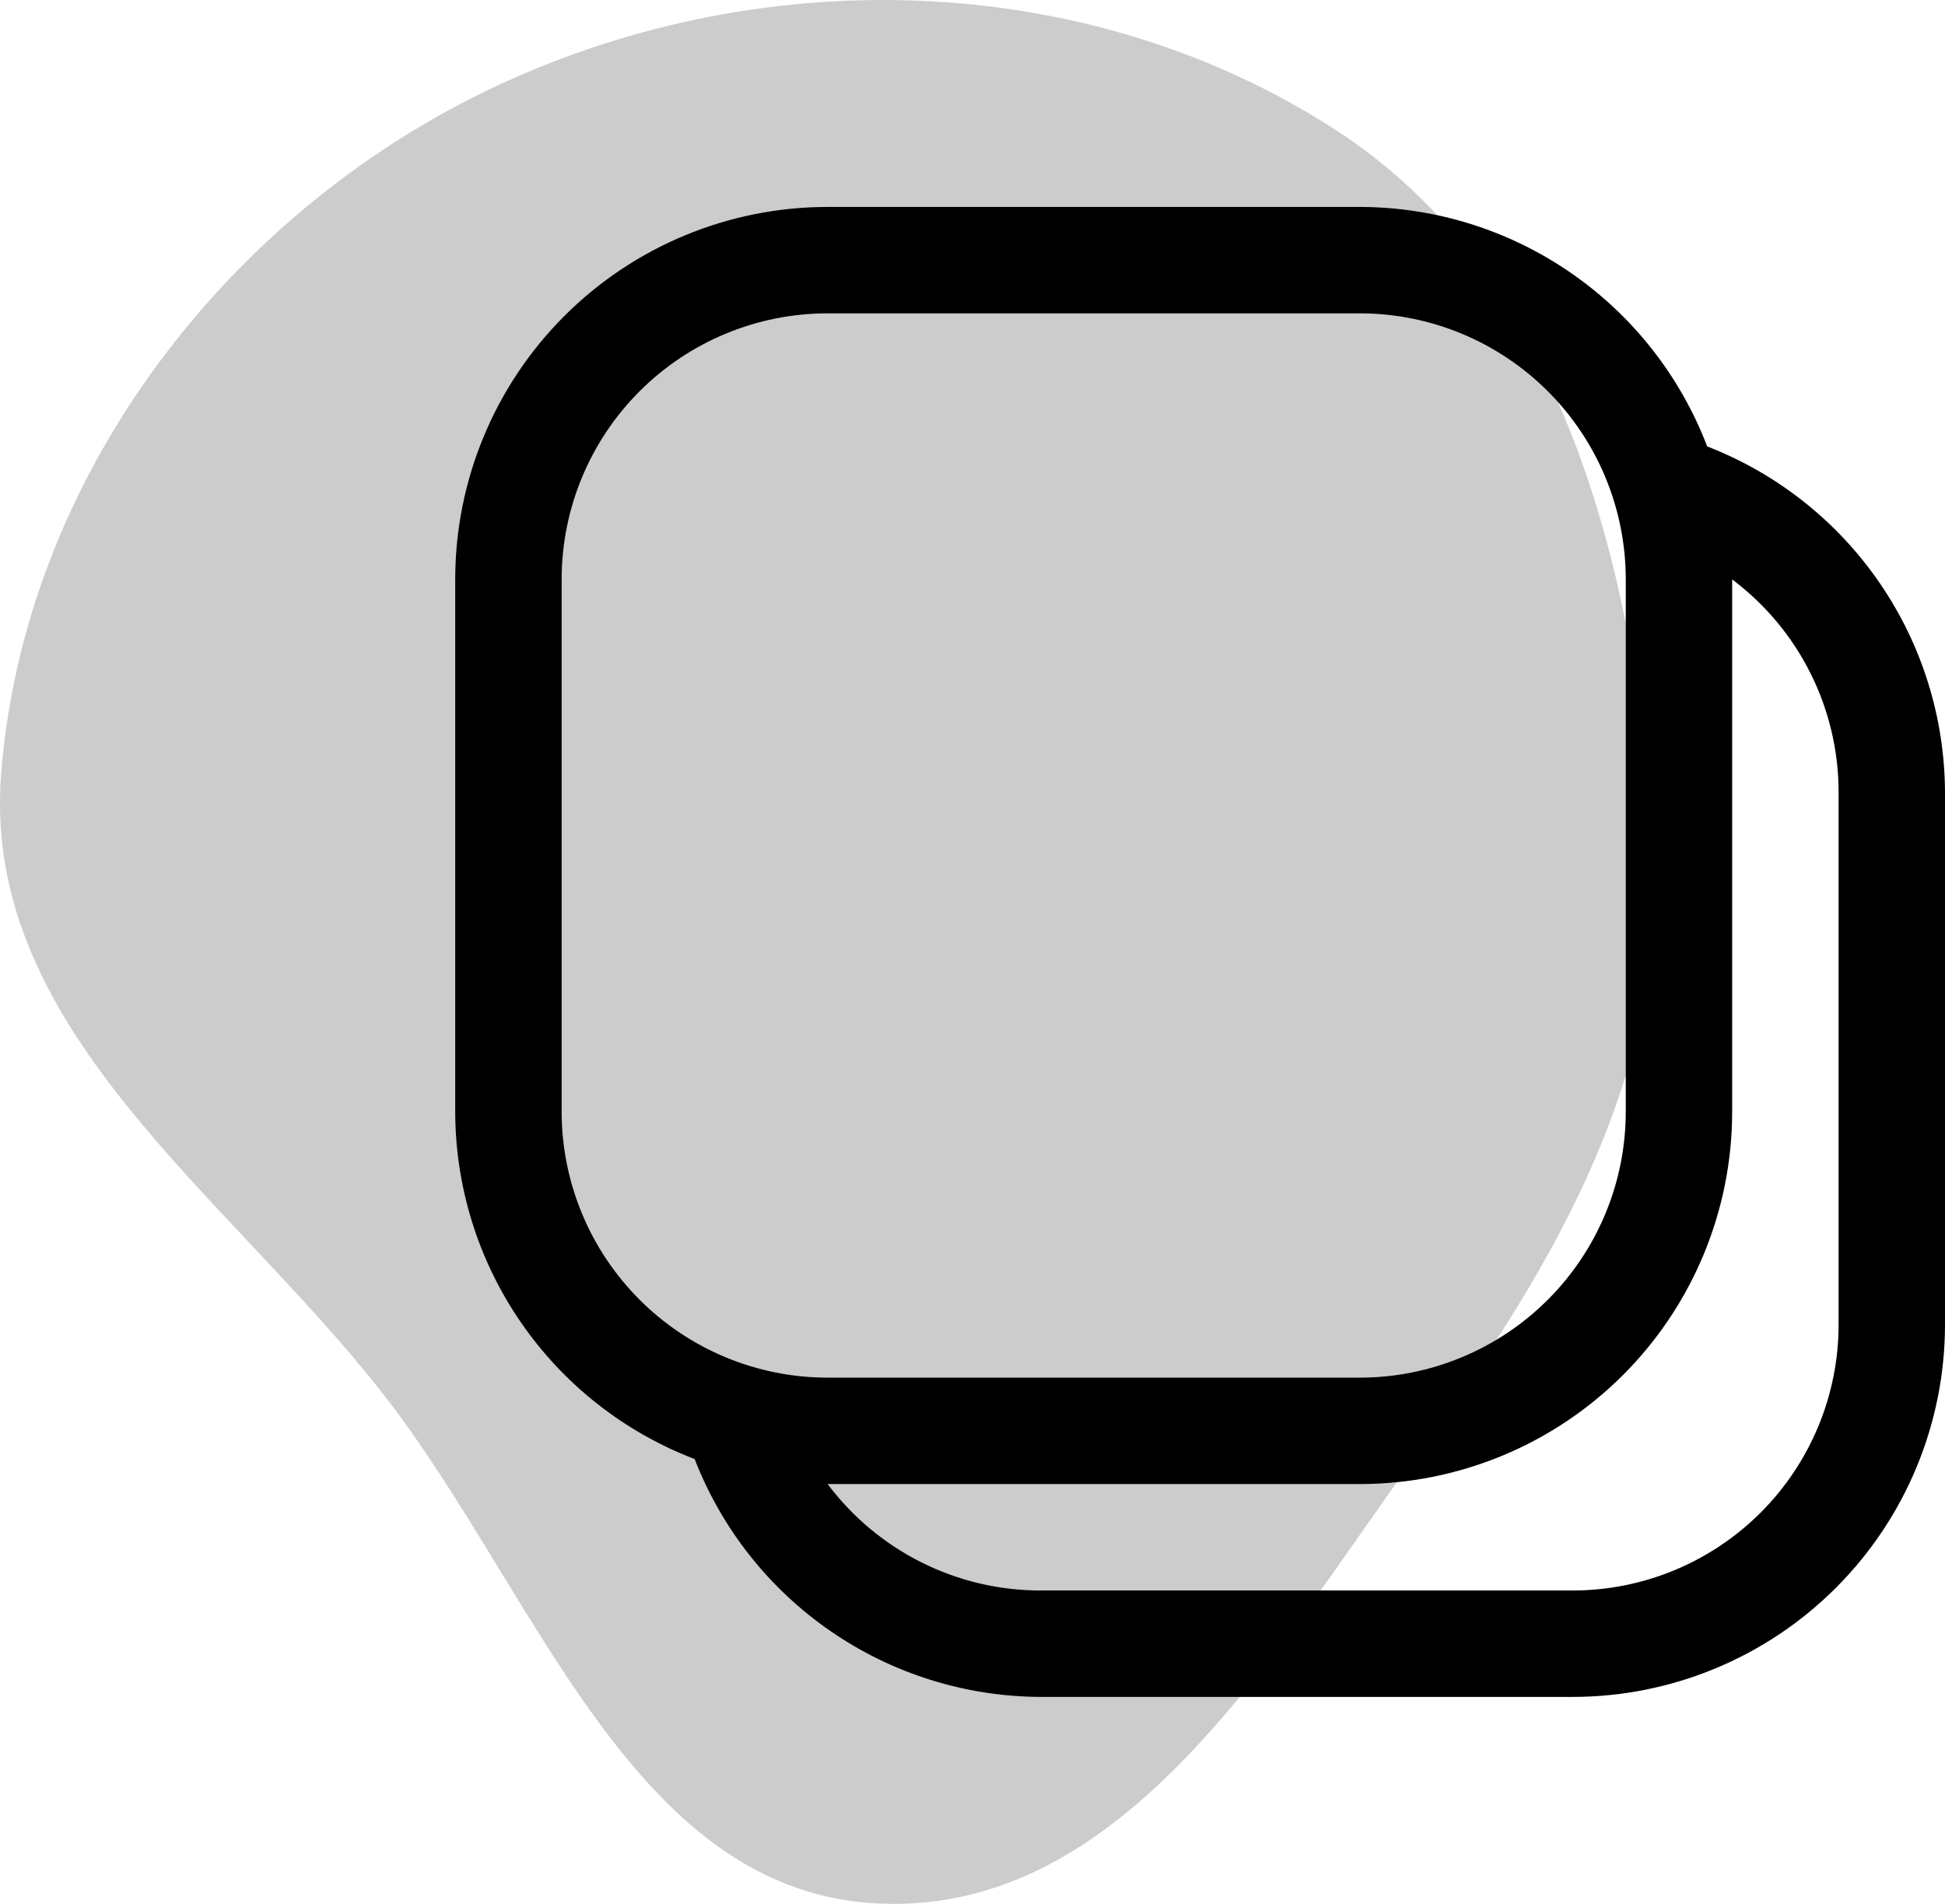 <svg xmlns="http://www.w3.org/2000/svg" width="47" height="46" viewBox="0 0 47 46" fill="none"><path d="M32.24 3.116C37.778 6.679 39.51 13.729 39.965 20.347C40.34 25.796 37.634 30.486 34.424 34.881C30.848 39.777 27.249 46.267 21.233 45.992C15.27 45.719 12.982 38.475 9.296 33.731C5.5 28.847 -0.454 24.893 0.027 18.702C0.58 11.6 5.388 5.273 11.748 2.197C18.236 -0.943 26.172 -0.787 32.24 3.116Z" fill="currentColor" fill-opacity="0.2"></path><path d="M41.253 10.786C40.603 9.085 39.452 7.622 37.953 6.589C36.455 5.556 34.678 5.002 32.857 5H20C17.613 5 15.324 5.948 13.636 7.636C11.948 9.324 11 11.613 11 14V26.857C11.002 28.677 11.556 30.455 12.589 31.953C13.622 33.452 15.085 34.603 16.786 35.253C17.44 36.94 18.587 38.391 20.078 39.416C21.568 40.441 23.334 40.993 25.143 41H38C40.387 41 42.676 40.052 44.364 38.364C46.052 36.676 47 34.387 47 32V19.143C46.993 17.334 46.441 15.568 45.416 14.078C44.391 12.587 42.94 11.44 41.253 10.786L41.253 10.786ZM13.572 26.857V14C13.572 12.295 14.249 10.66 15.455 9.454C16.66 8.249 18.295 7.571 20 7.571H32.857C34.562 7.571 36.197 8.249 37.403 9.454C38.609 10.66 39.286 12.295 39.286 14V26.857C39.286 28.562 38.609 30.197 37.403 31.403C36.197 32.608 34.562 33.286 32.857 33.286H20C18.295 33.286 16.66 32.608 15.455 31.403C14.249 30.197 13.572 28.562 13.572 26.857ZM44.429 32C44.429 33.705 43.752 35.34 42.546 36.546C41.34 37.751 39.705 38.429 38 38.429H25.143C23.119 38.429 21.214 37.476 20 35.857H32.857C35.244 35.857 37.534 34.909 39.221 33.221C40.909 31.533 41.857 29.244 41.857 26.857V14C43.476 15.214 44.429 17.119 44.429 19.143V32Z" fill="currentColor"></path></svg>